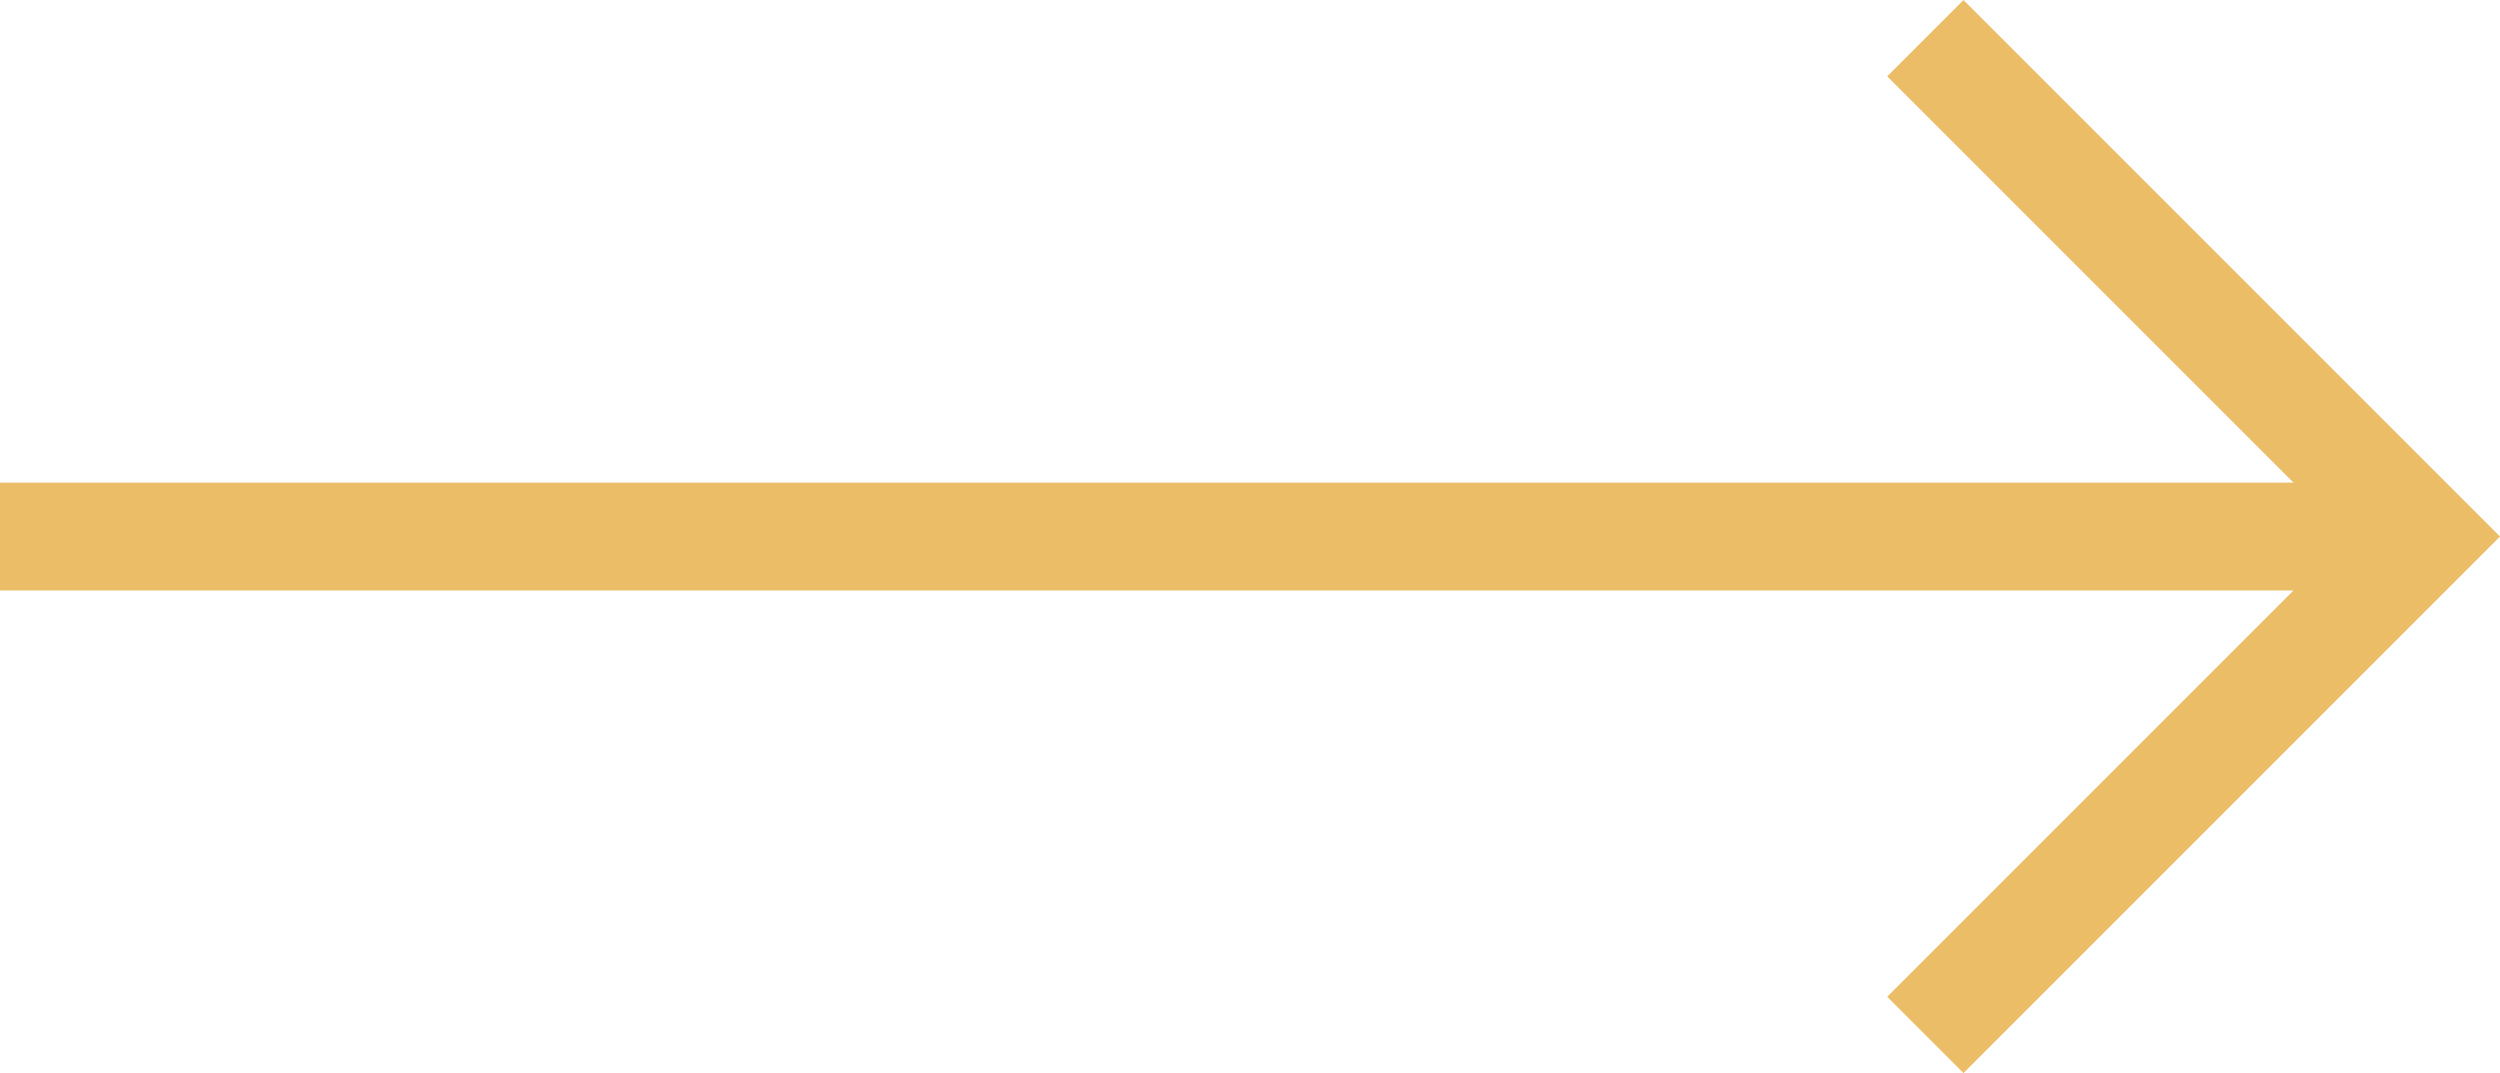 <svg xmlns="http://www.w3.org/2000/svg" width="23.171" height="9.946" viewBox="0 0 23.171 9.946">
  <g id="Group_48" data-name="Group 48" transform="translate(-1642.5 -1508.027)">
    <line id="Line_18" data-name="Line 18" x2="22" transform="translate(1642.5 1513)" fill="none" stroke="#ebbd67" stroke-width="1"/>
    <path id="Path_575" data-name="Path 575" d="M1666.345,1520.263l4.619,4.619-4.619,4.619" transform="translate(-6 -11.882)" fill="none" stroke="#ebbd67" stroke-width="1"/>
  </g>
</svg>
